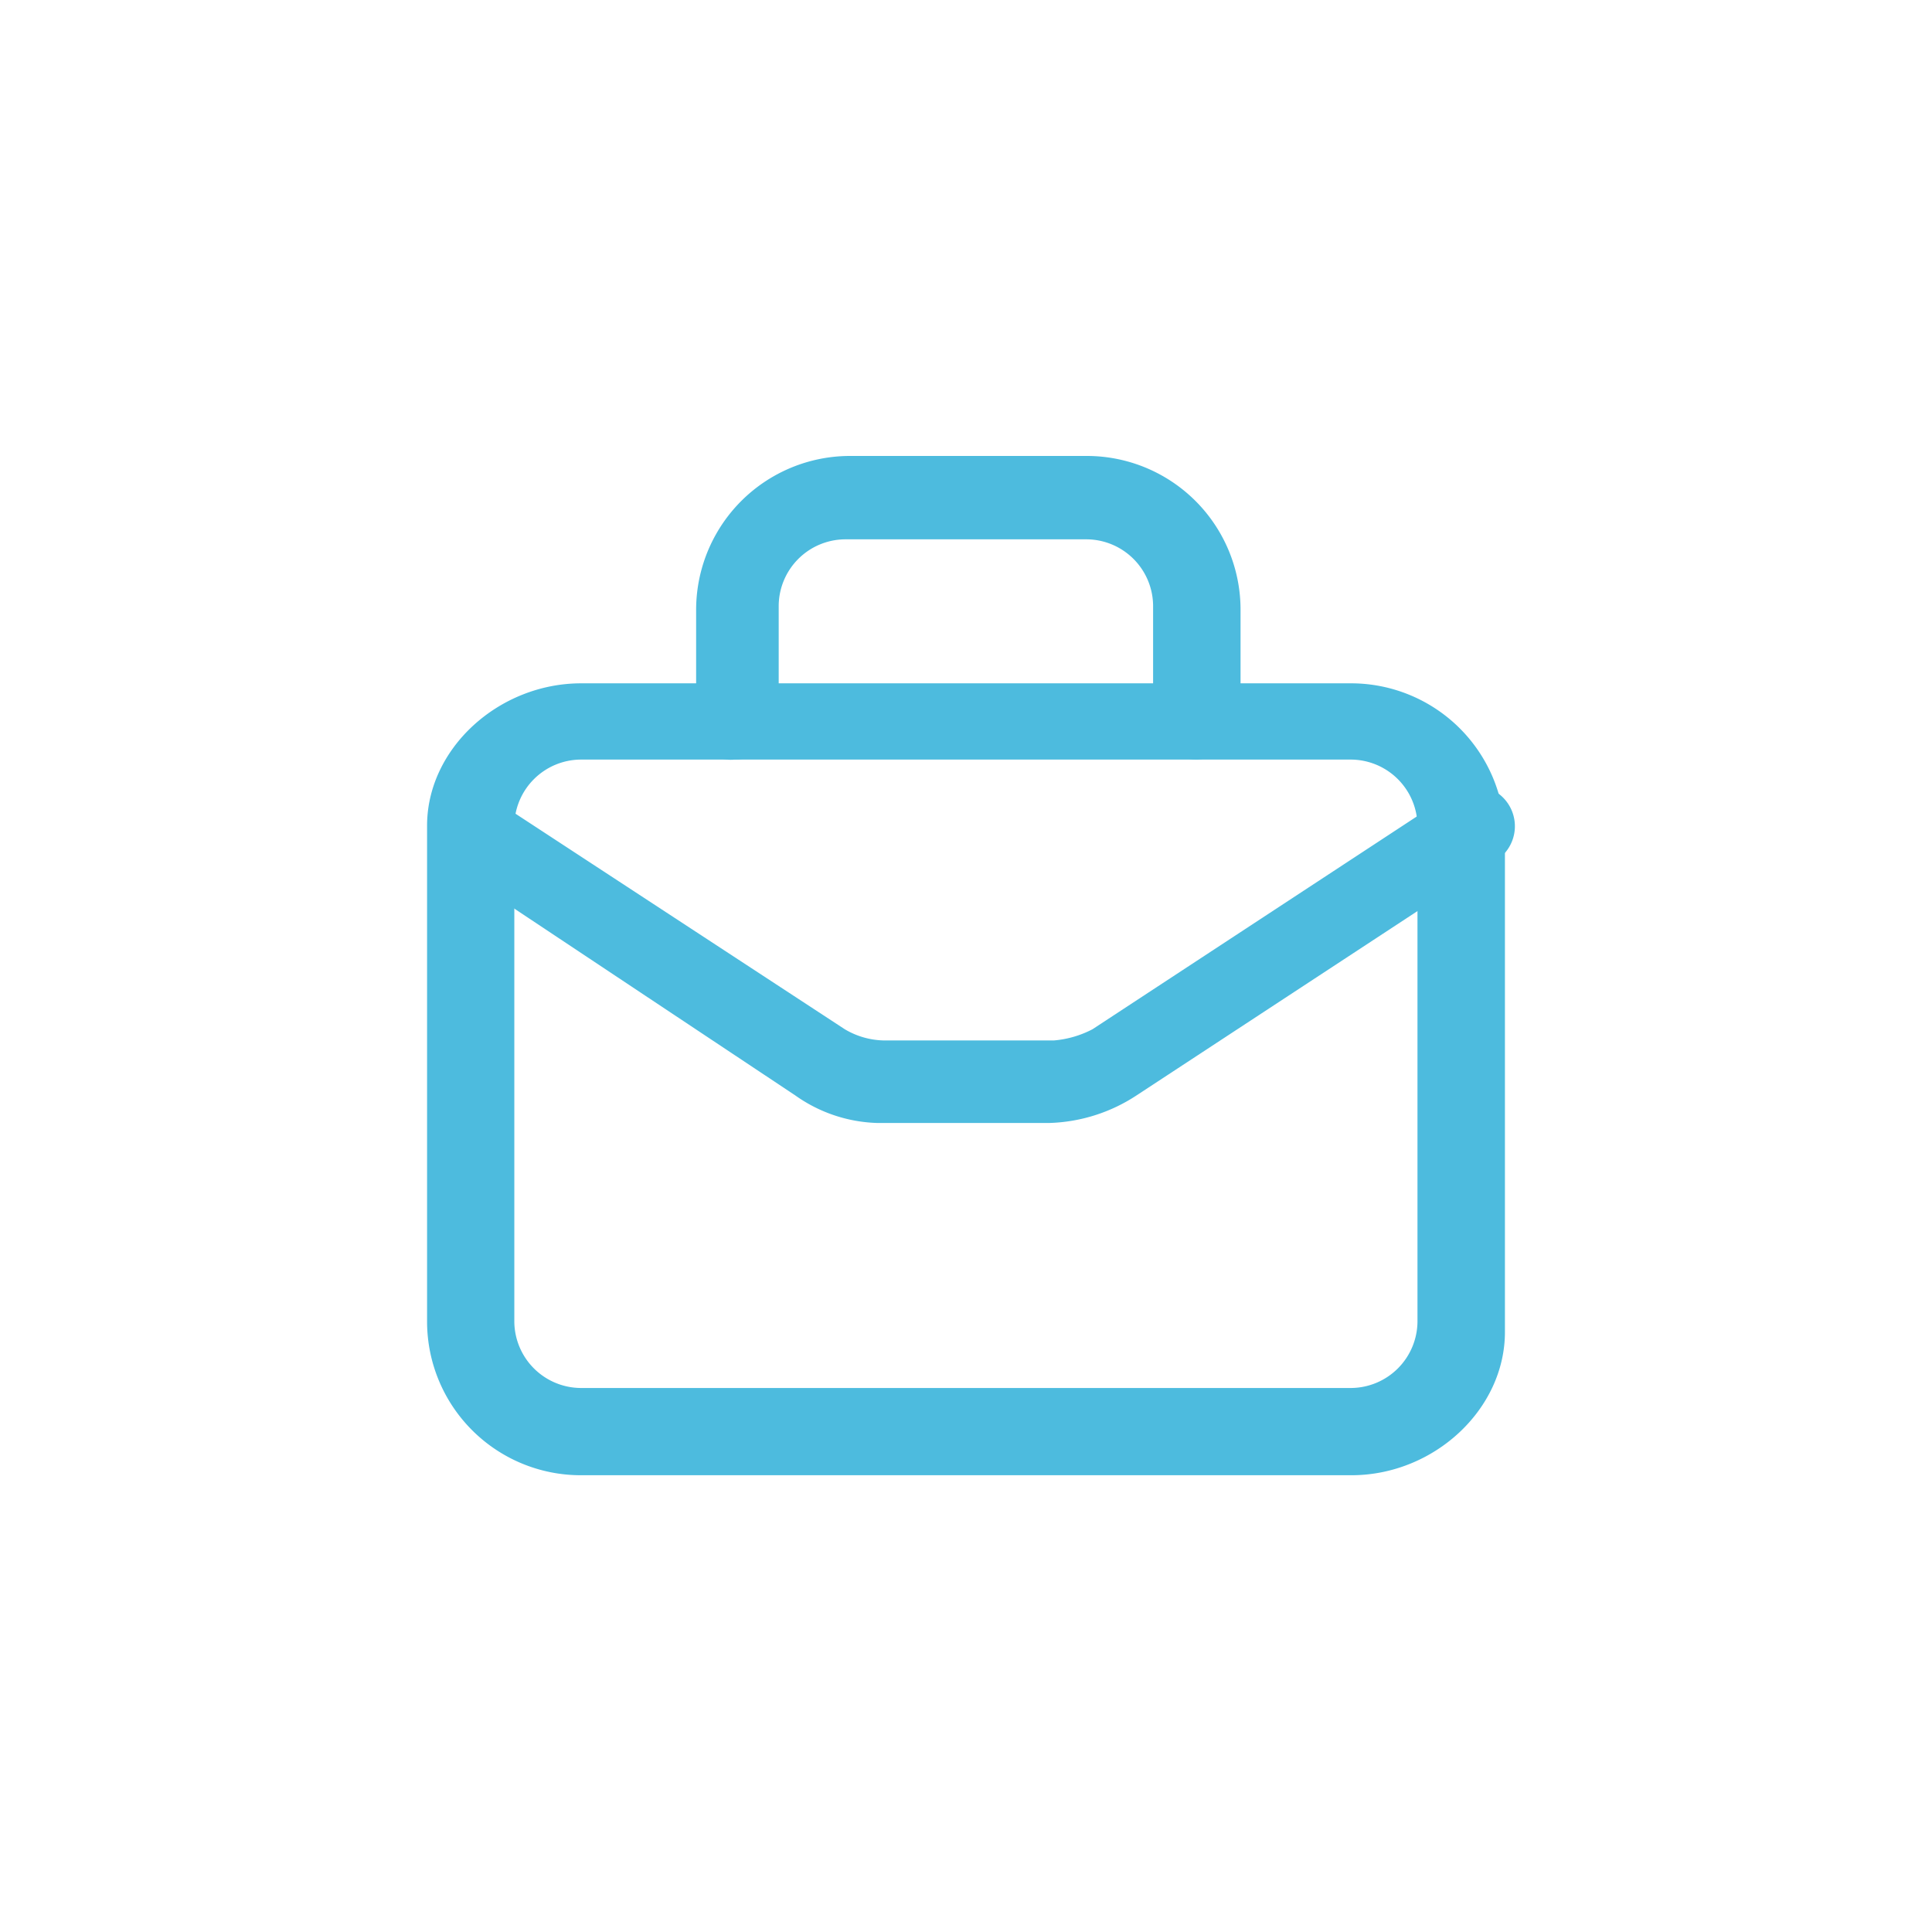 <?xml version="1.0" encoding="UTF-8"?> <svg xmlns="http://www.w3.org/2000/svg" id="Calque_1" data-name="Calque 1" viewBox="0 0 95 95"><defs><style>.cls-1{fill:#4dbbde;}</style></defs><path class="cls-1" d="M66.45,72.54H28.54A7.56,7.56,0,0,1,21,65V40.6c0-3.79,3.52-7,7.58-7H66.45A7.57,7.57,0,0,1,74,41.14V65.5C74,69.3,70.51,72.54,66.45,72.54ZM28.54,37.35a3.29,3.29,0,0,0-3.25,3.25V65a3.29,3.29,0,0,0,3.25,3.25H66.45A3.29,3.29,0,0,0,69.7,65V40.6a3.29,3.29,0,0,0-3.25-3.25Z"></path><path class="cls-1" d="M58.87,37.35a2.14,2.14,0,0,1-2.17-2.17V29.77a3.29,3.29,0,0,0-3.25-3.25H41.54a3.29,3.29,0,0,0-3.25,3.25v5.41a2.14,2.14,0,0,1-2.17,2.17,1.71,1.71,0,0,1-1.89-1.9V30a7.57,7.57,0,0,1,7.58-7.58H53.45A7.56,7.56,0,0,1,61,30v5.41A2.3,2.3,0,0,1,58.87,37.35Z"></path><path class="cls-1" d="M51.56,55.22h-8.4a7.32,7.32,0,0,1-4.06-1.36L22,42.49a2,2,0,0,1,2.17-3.25L41.54,50.61a3.9,3.9,0,0,0,1.89.55h8.4a5,5,0,0,0,1.89-.55L71.05,39.24a2,2,0,1,1,2.17,3.25L55.89,53.86A8.23,8.23,0,0,1,51.56,55.22Z"></path></svg> 